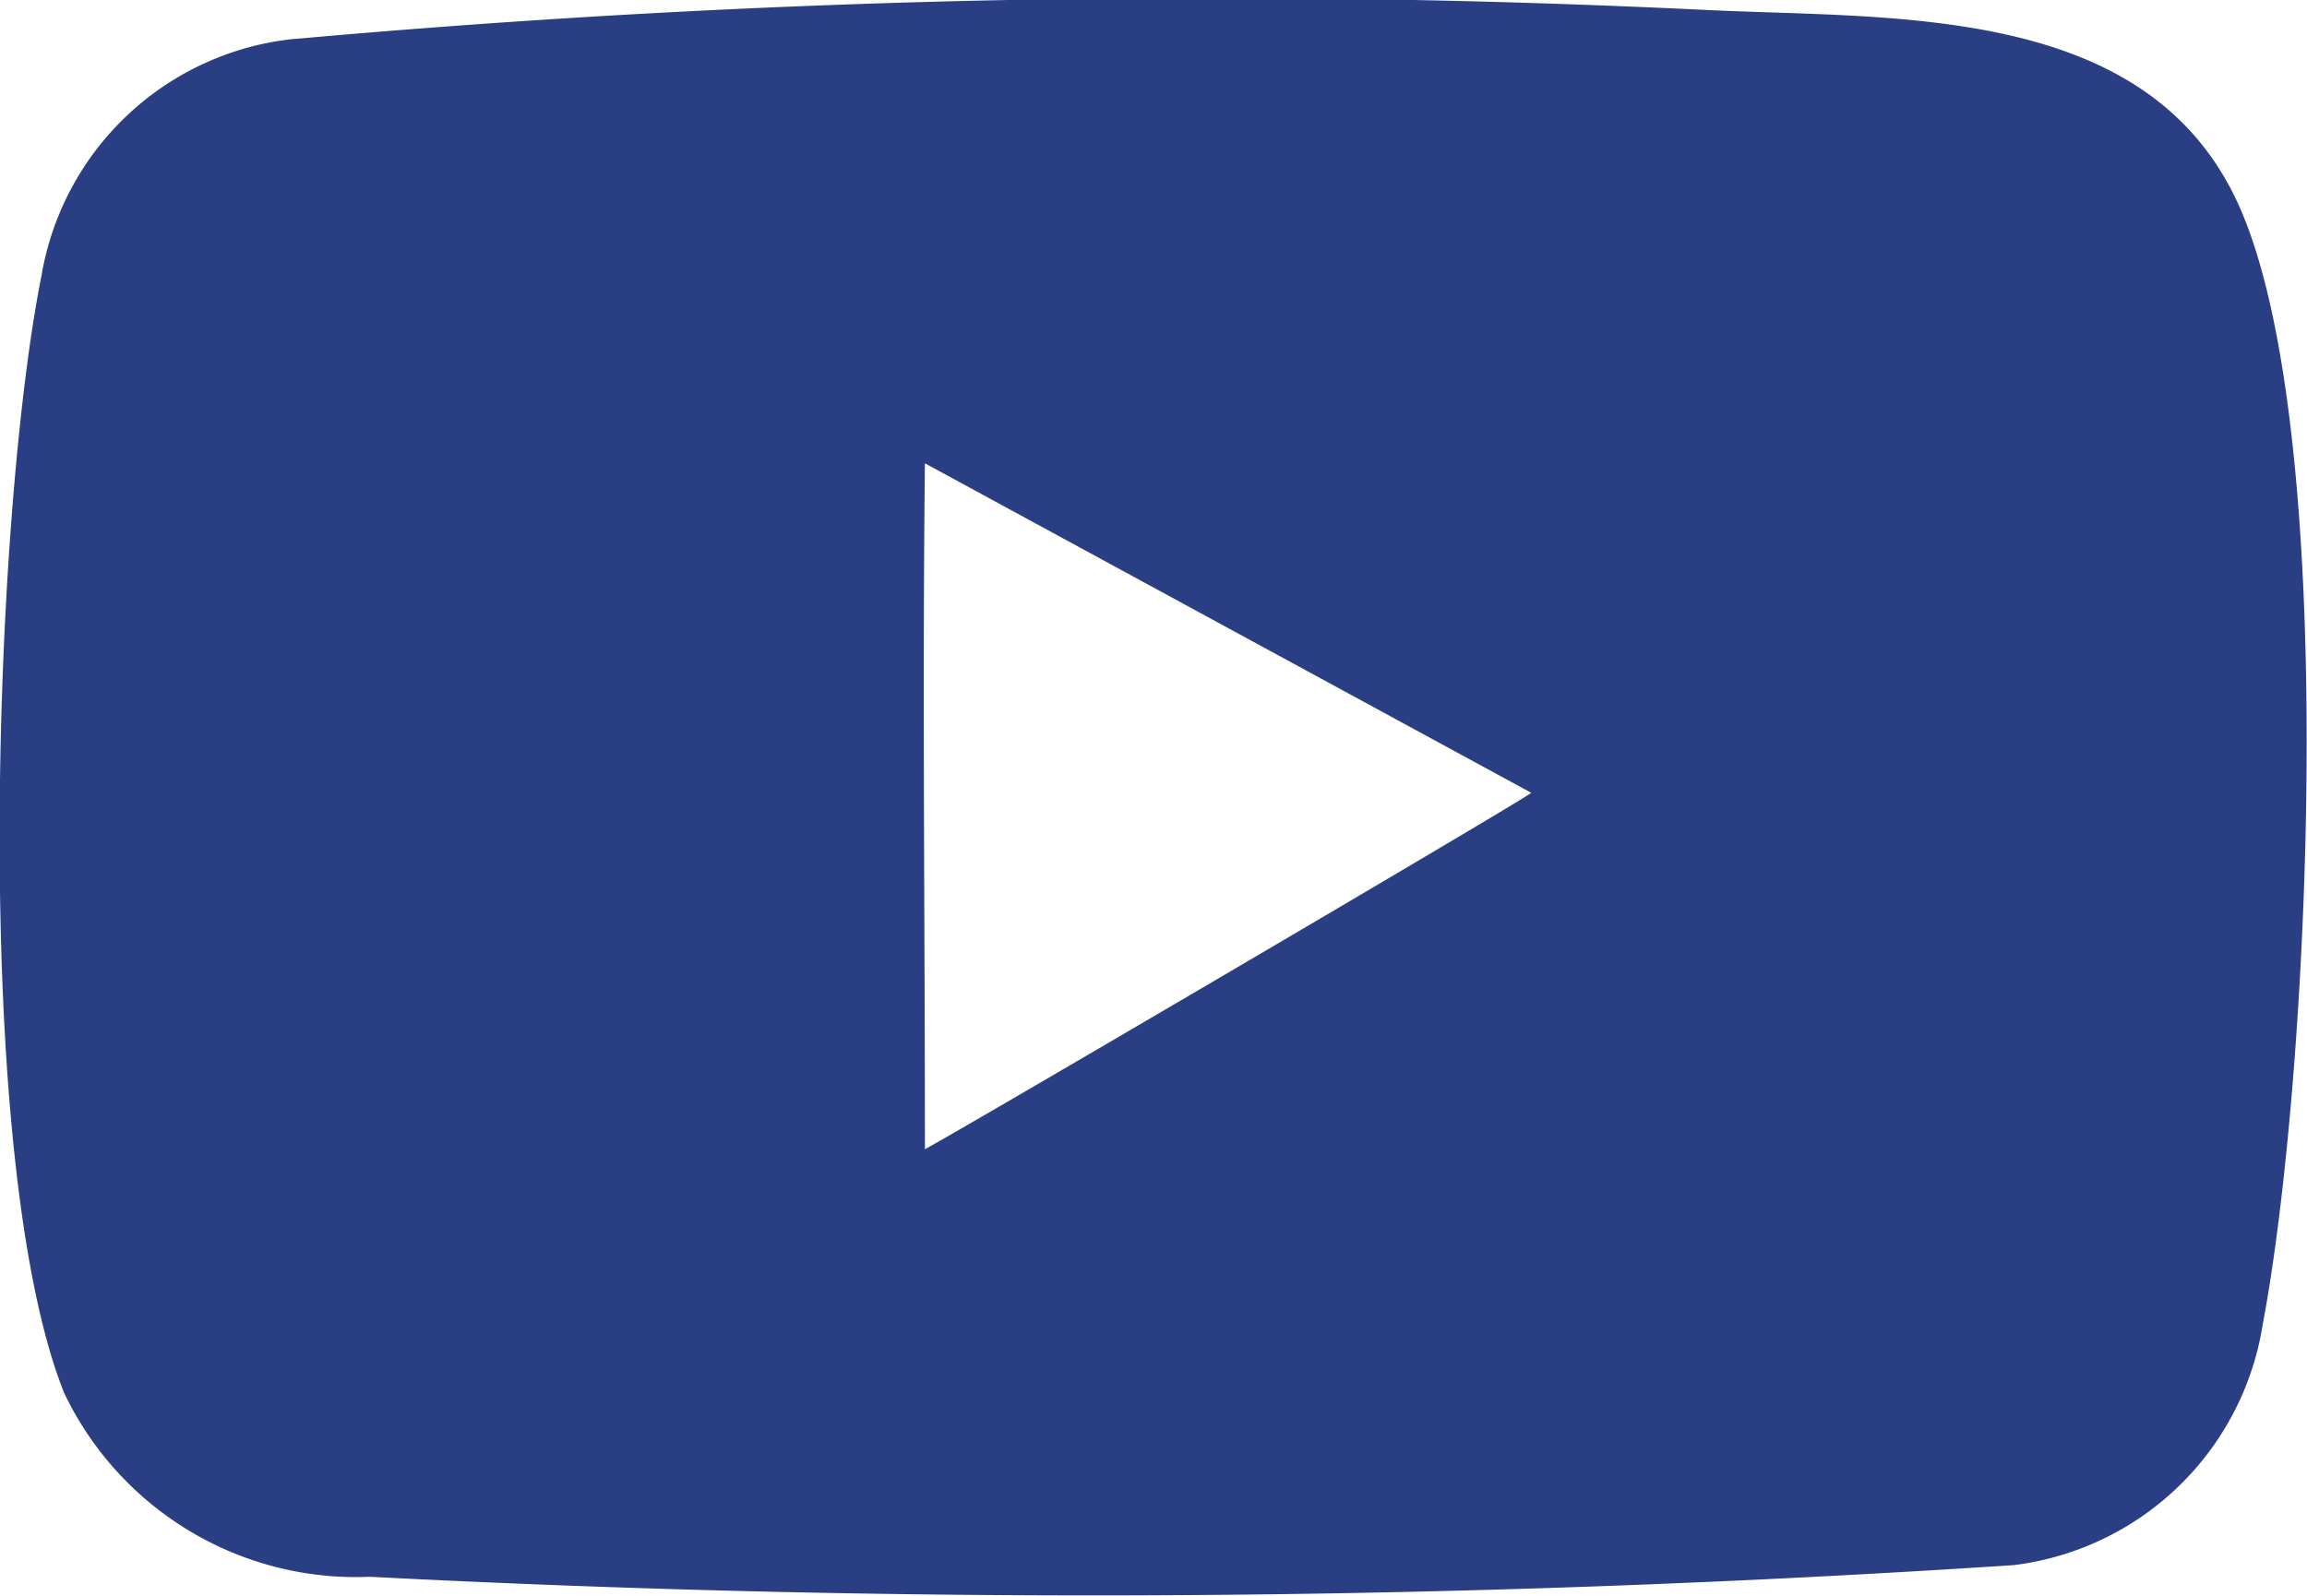 <svg xmlns="http://www.w3.org/2000/svg" viewBox="0 0 16.587 11.475"><path d="M3234.287,192.87c0-1.639-.018-3.3,0-4.934l4.36,2.37c-.153.109-4.339,2.564-4.363,2.564m-4.525-7.987a2.056,2.056,0,0,0-1.823,1.7c-.349,1.741-.509,6.349.161,8.036a2.324,2.324,0,0,0,2.2,1.325,100.764,100.764,0,0,0,11.819-.084,2.068,2.068,0,0,0,1.79-1.733c.335-1.765.556-6.331-.152-8-.636-1.5-2.465-1.385-3.842-1.451a73.78,73.78,0,0,0-10.153.208" transform="translate(-3227.637 -184.604)" fill="#293e83" fill-rule="evenodd"/></svg>